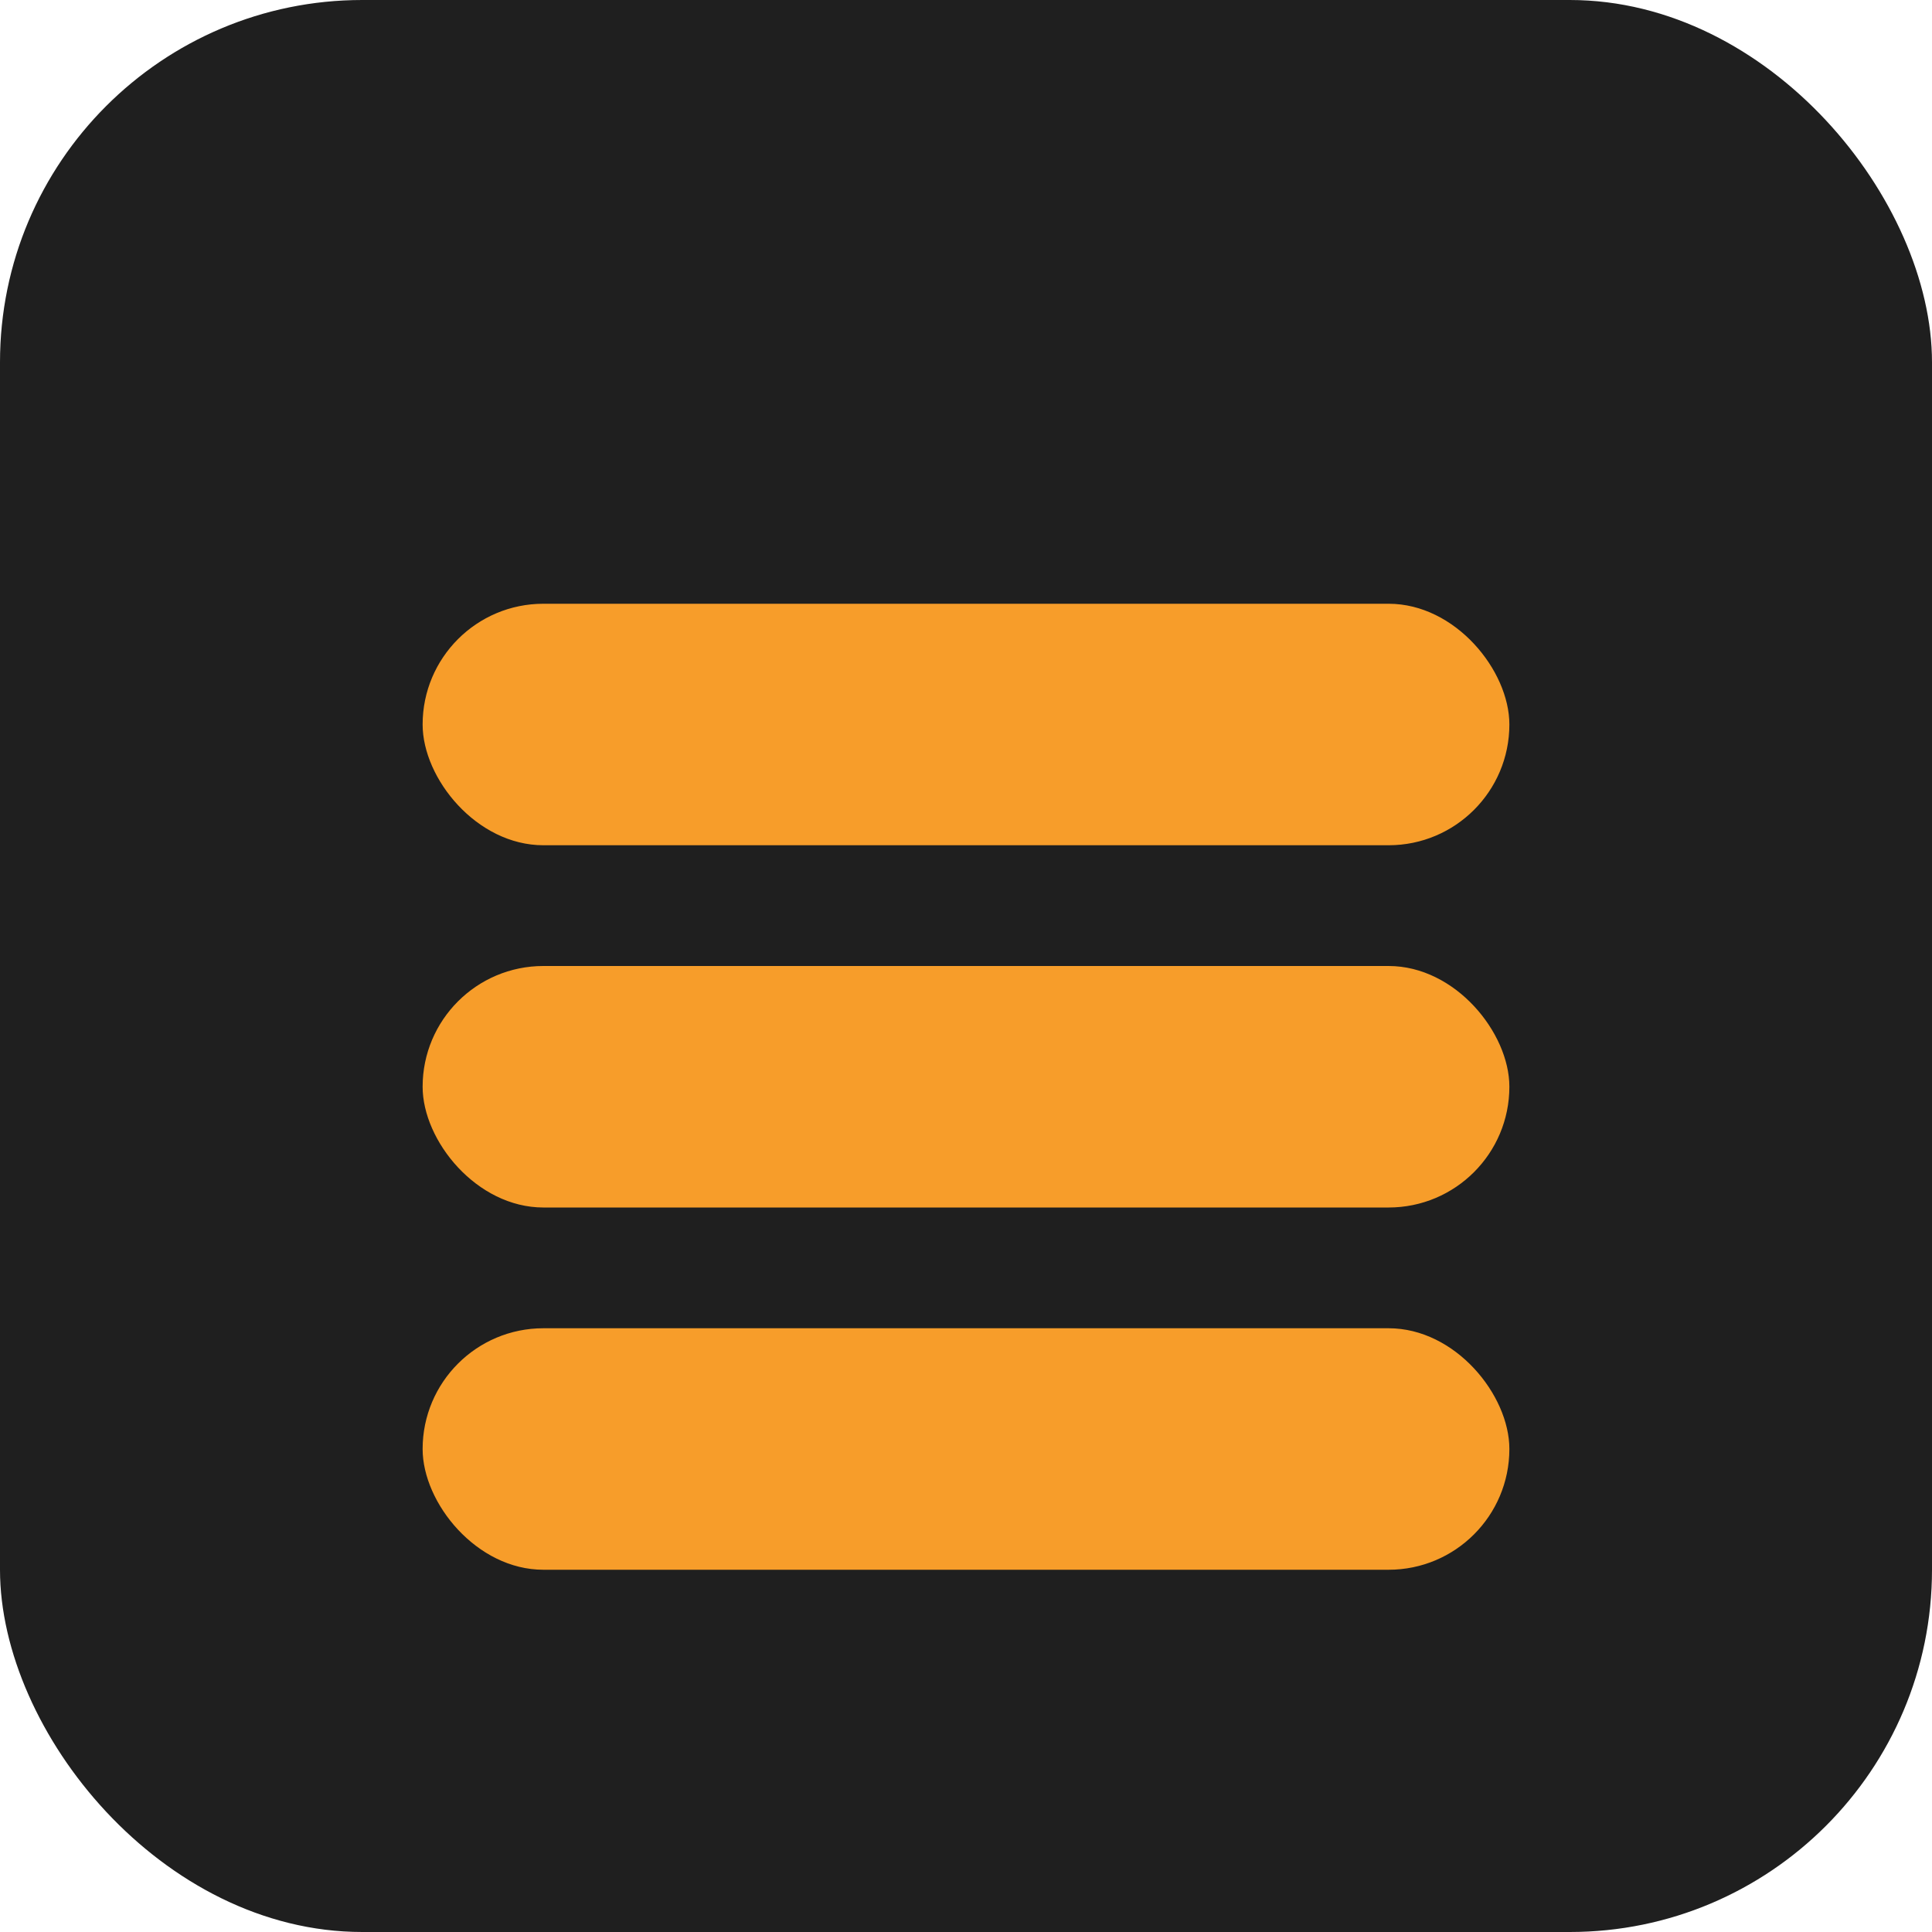 <svg xmlns="http://www.w3.org/2000/svg" width="64" height="64" viewBox="0 0 64 64">
  <rect width="64" height="64" rx="12" fill="#1f1f1f"/>
  <g fill="#f79d2a">
    <rect x="14" y="20" width="36" height="8" rx="4"/>
    <rect x="14" y="32" width="36" height="8" rx="4"/>
    <rect x="14" y="44" width="36" height="8" rx="4"/>
  </g>
</svg>
